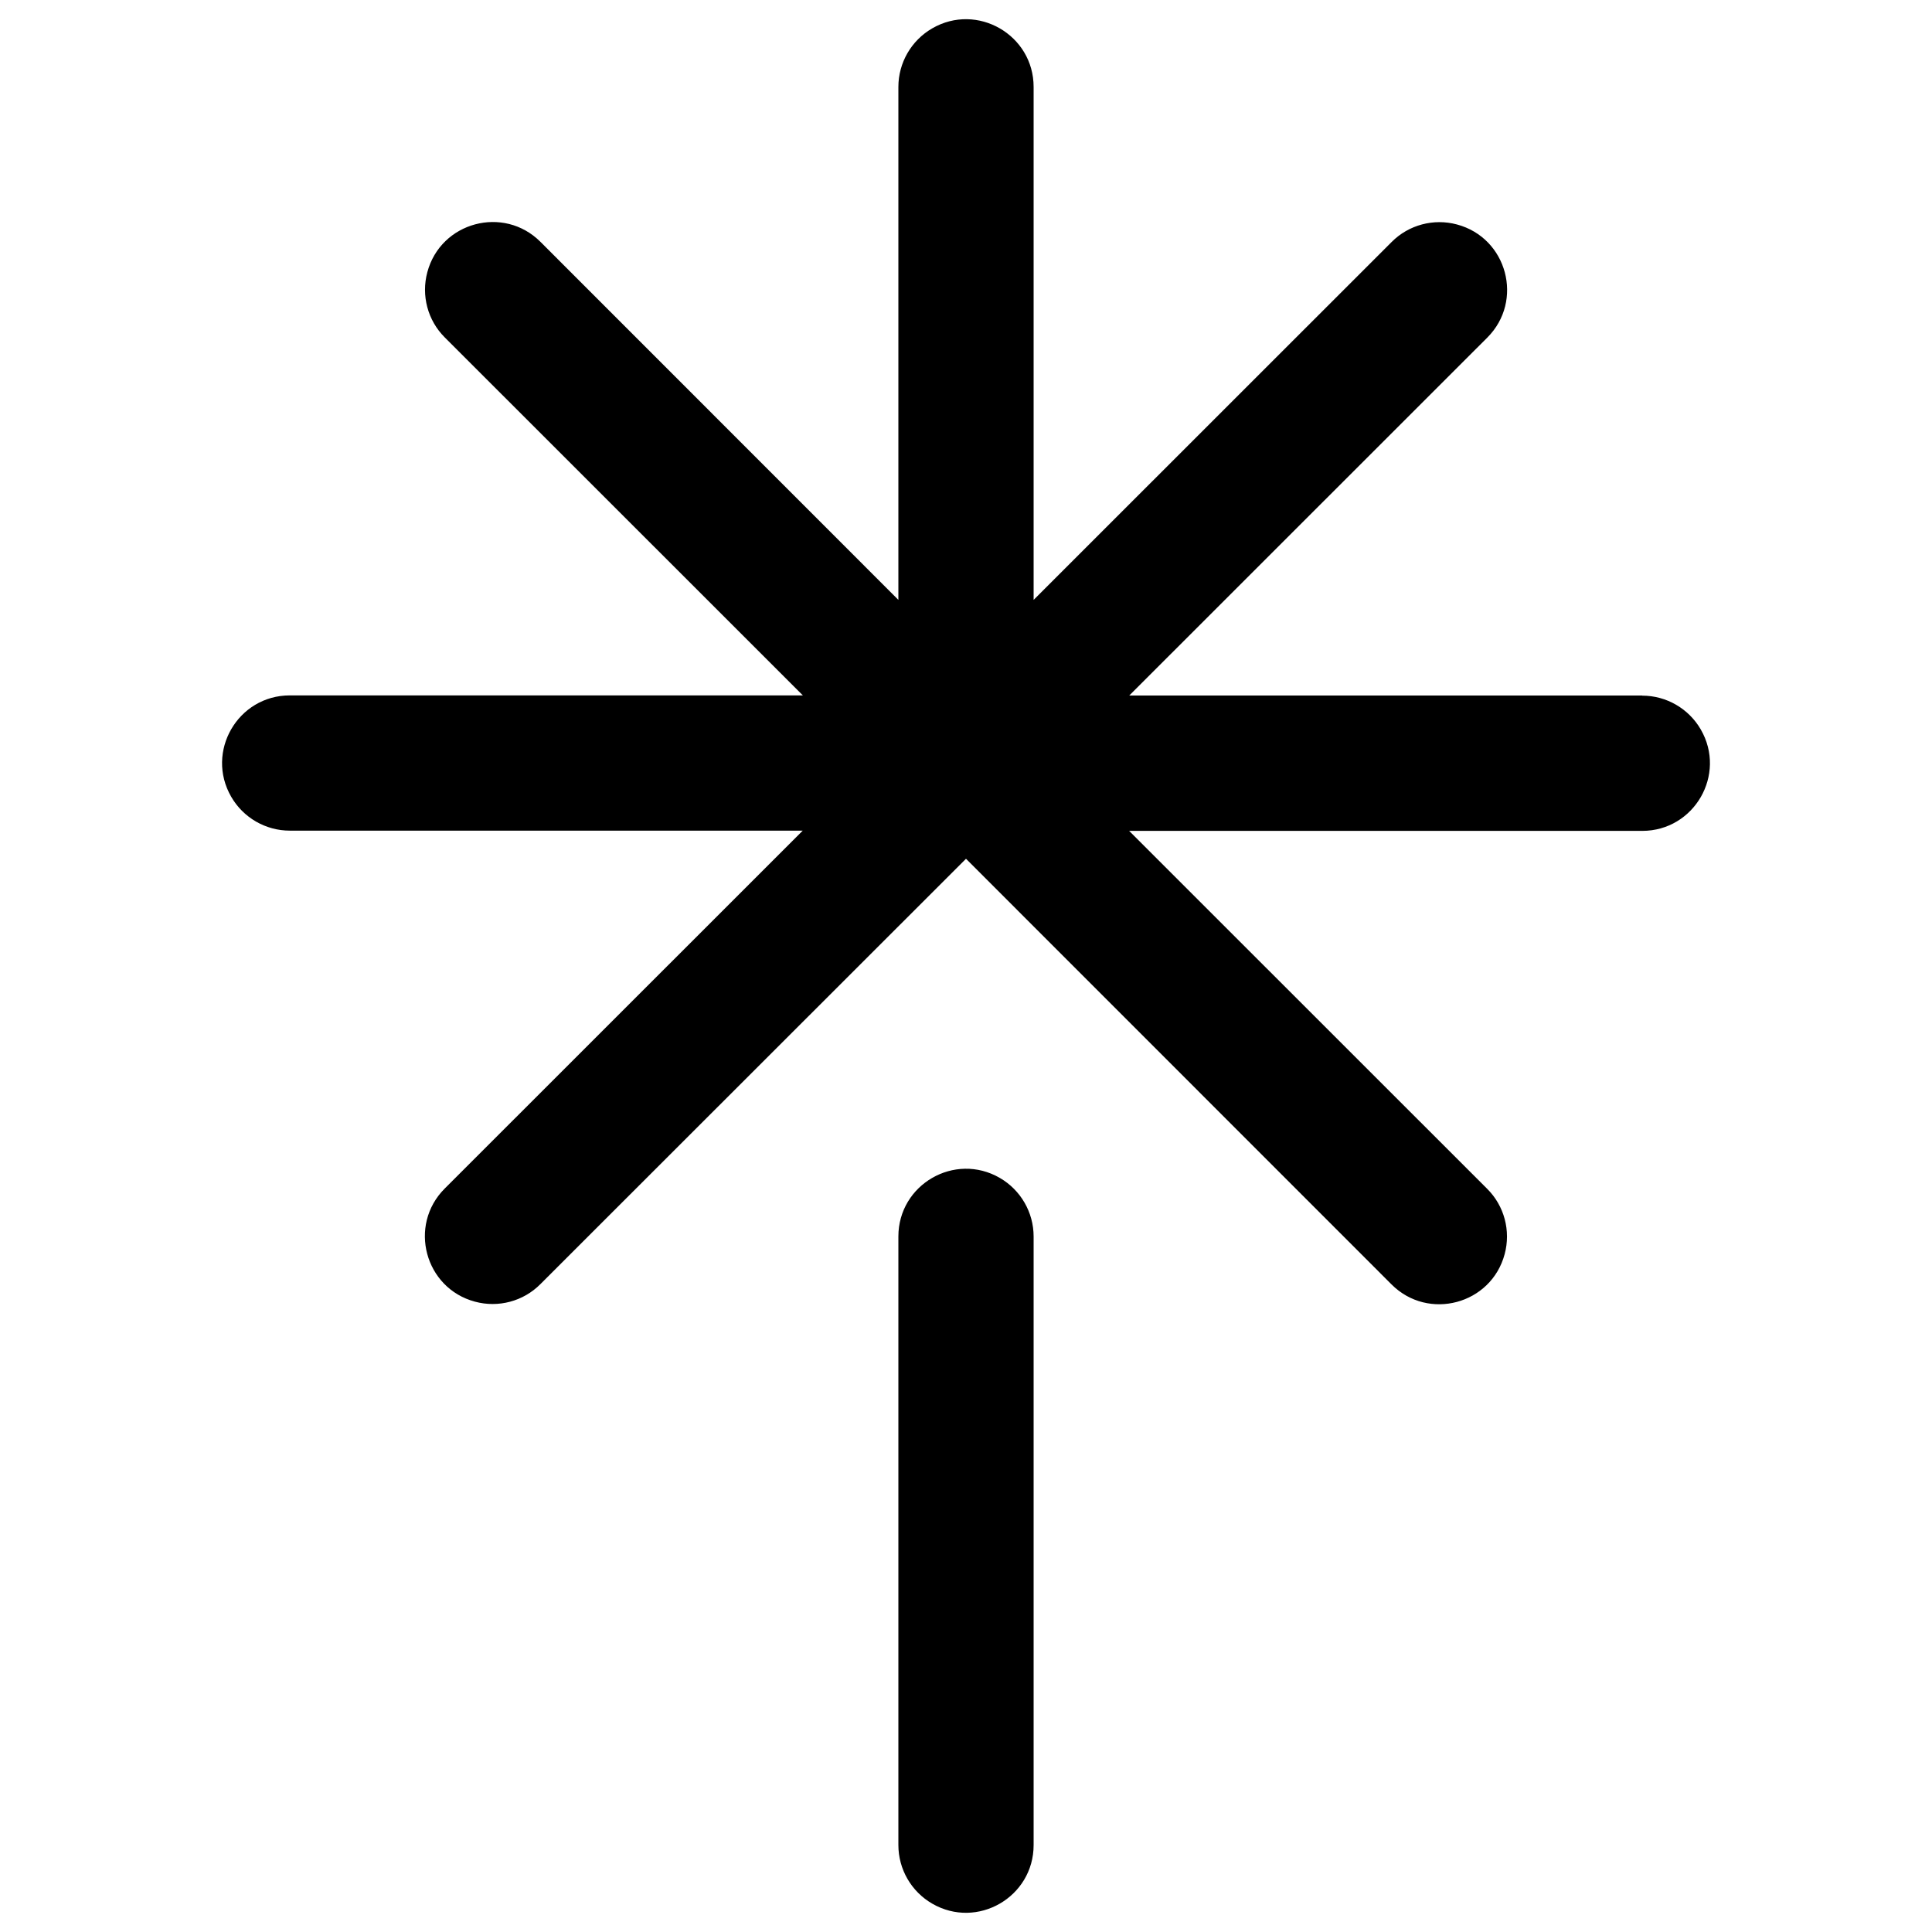 <svg xmlns="http://www.w3.org/2000/svg" viewBox="0 0 16 16" fill="#000000" id="Linktree-Logo--Streamline-Phosphor" height="16" width="16">
  <desc>
    Linktree Logo Streamline Icon: https://streamlinehq.com
  </desc>
  <path d="M8.56 10.24v5.04c0 0.431 -0.467 0.701 -0.84 0.485 -0.173 -0.1 -0.28 -0.285 -0.28 -0.485v-5.04c0 -0.431 0.467 -0.701 0.84 -0.485 0.173 0.1 0.28 0.285 0.28 0.485Zm5.04 -4.48h-4.248l2.965 -2.964c0.305 -0.305 0.165 -0.826 -0.251 -0.937 -0.193 -0.052 -0.4 0.003 -0.541 0.145L8.56 4.968V0.72c0 -0.431 -0.467 -0.701 -0.84 -0.485 -0.173 0.1 -0.28 0.285 -0.28 0.485v4.248l-2.964 -2.965c-0.305 -0.305 -0.826 -0.165 -0.937 0.251 -0.052 0.193 0.003 0.4 0.145 0.541l2.965 2.964H2.4c-0.431 0 -0.701 0.467 -0.485 0.84 0.1 0.173 0.285 0.28 0.485 0.28h4.248l-2.965 2.964c-0.305 0.305 -0.165 0.826 0.251 0.937 0.193 0.052 0.4 -0.003 0.541 -0.145L8 7.112l3.524 3.525c0.305 0.305 0.826 0.165 0.937 -0.251 0.052 -0.193 -0.003 -0.4 -0.145 -0.541l-2.965 -2.964H13.6c0.431 0 0.701 -0.467 0.485 -0.84 -0.1 -0.173 -0.285 -0.28 -0.485 -0.28Z" stroke-width="0.062"></path>
</svg>